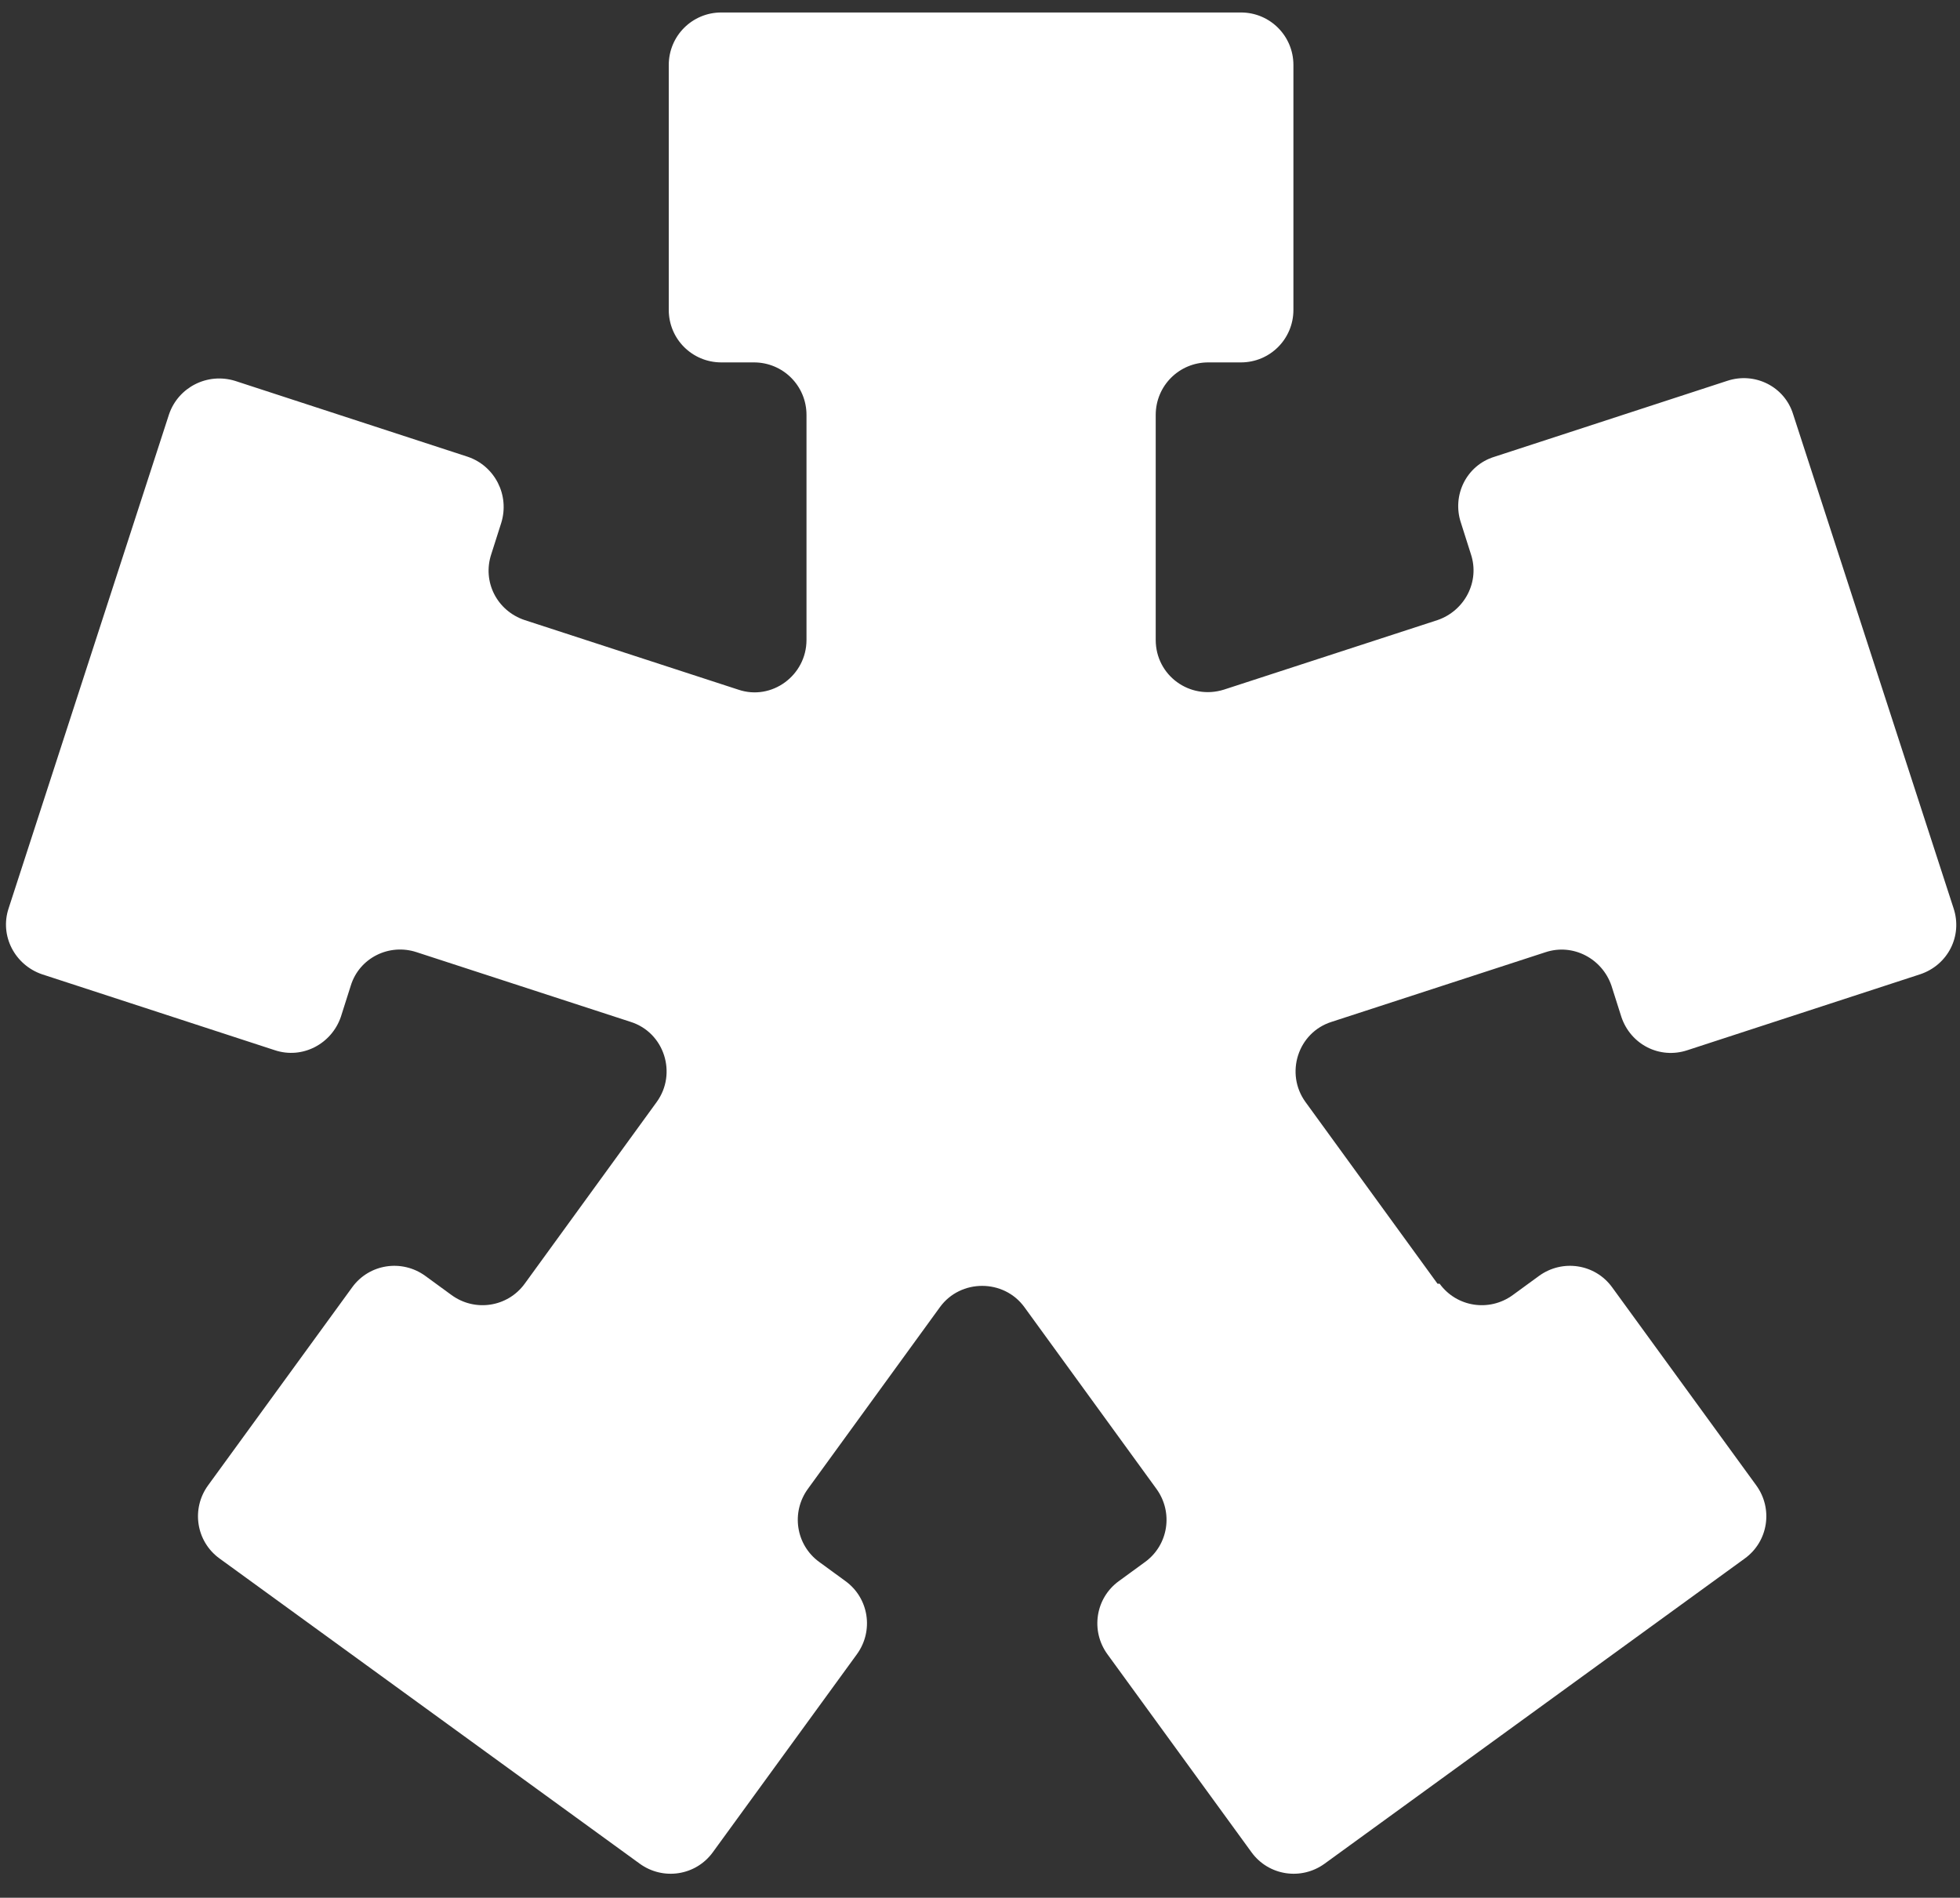 <svg width="63" height="61" viewBox="0 0 63 61" fill="none" xmlns="http://www.w3.org/2000/svg">
<rect x="0" y="0" width="63" height="61" fill="#333333" stroke="none"/>
<path d="M46.206 41.264L41.962 35.423C41.3 34.511 41.711 33.188 42.806 32.845L49.674 30.609C50.564 30.313 51.499 30.815 51.796 31.682L52.115 32.686C52.412 33.575 53.347 34.054 54.237 33.758L61.72 31.317C62.61 31.02 63.089 30.085 62.793 29.195L57.636 13.315C57.363 12.425 56.404 11.946 55.515 12.243L48.031 14.684C47.141 14.958 46.662 15.916 46.959 16.806L47.278 17.81C47.575 18.7 47.073 19.635 46.206 19.932L39.338 22.168C38.243 22.51 37.148 21.711 37.148 20.57V13.338C37.148 12.402 37.901 11.649 38.836 11.649H39.886C40.821 11.649 41.574 10.897 41.574 9.961V2.09C41.574 1.154 40.821 0.401 39.886 0.401H23.185C22.249 0.401 21.496 1.154 21.496 2.09V9.961C21.496 10.897 22.249 11.649 23.185 11.649H24.234C25.17 11.649 25.923 12.402 25.923 13.338V20.57C25.923 21.711 24.805 22.533 23.732 22.168L16.865 19.932C15.975 19.635 15.496 18.7 15.792 17.81L16.112 16.806C16.386 15.916 15.907 14.981 15.04 14.684L7.556 12.243C6.666 11.969 5.731 12.448 5.434 13.315L0.278 29.195C-0.019 30.085 0.483 31.02 1.35 31.317L8.834 33.758C9.724 34.054 10.659 33.553 10.956 32.686L11.275 31.682C11.549 30.792 12.507 30.313 13.397 30.609L20.264 32.845C21.359 33.188 21.77 34.511 21.108 35.423L16.865 41.264C16.317 42.017 15.268 42.177 14.515 41.629L13.671 41.013C12.918 40.466 11.868 40.625 11.321 41.378L6.689 47.744C6.141 48.497 6.301 49.546 7.054 50.094L20.561 59.905C21.314 60.452 22.363 60.293 22.911 59.54L27.543 53.174C28.09 52.421 27.93 51.372 27.177 50.824L26.333 50.208C25.58 49.66 25.421 48.611 25.968 47.858L30.212 42.017C30.874 41.105 32.265 41.105 32.927 42.017L37.171 47.858C37.718 48.611 37.559 49.66 36.806 50.208L35.962 50.824C35.209 51.372 35.049 52.421 35.596 53.174L40.228 59.54C40.776 60.293 41.825 60.452 42.578 59.905L56.085 50.094C56.838 49.546 56.998 48.497 56.45 47.744L51.818 41.378C51.271 40.625 50.221 40.466 49.468 41.013L48.624 41.629C47.871 42.177 46.822 42.017 46.274 41.264" fill="white"/>
</svg>

